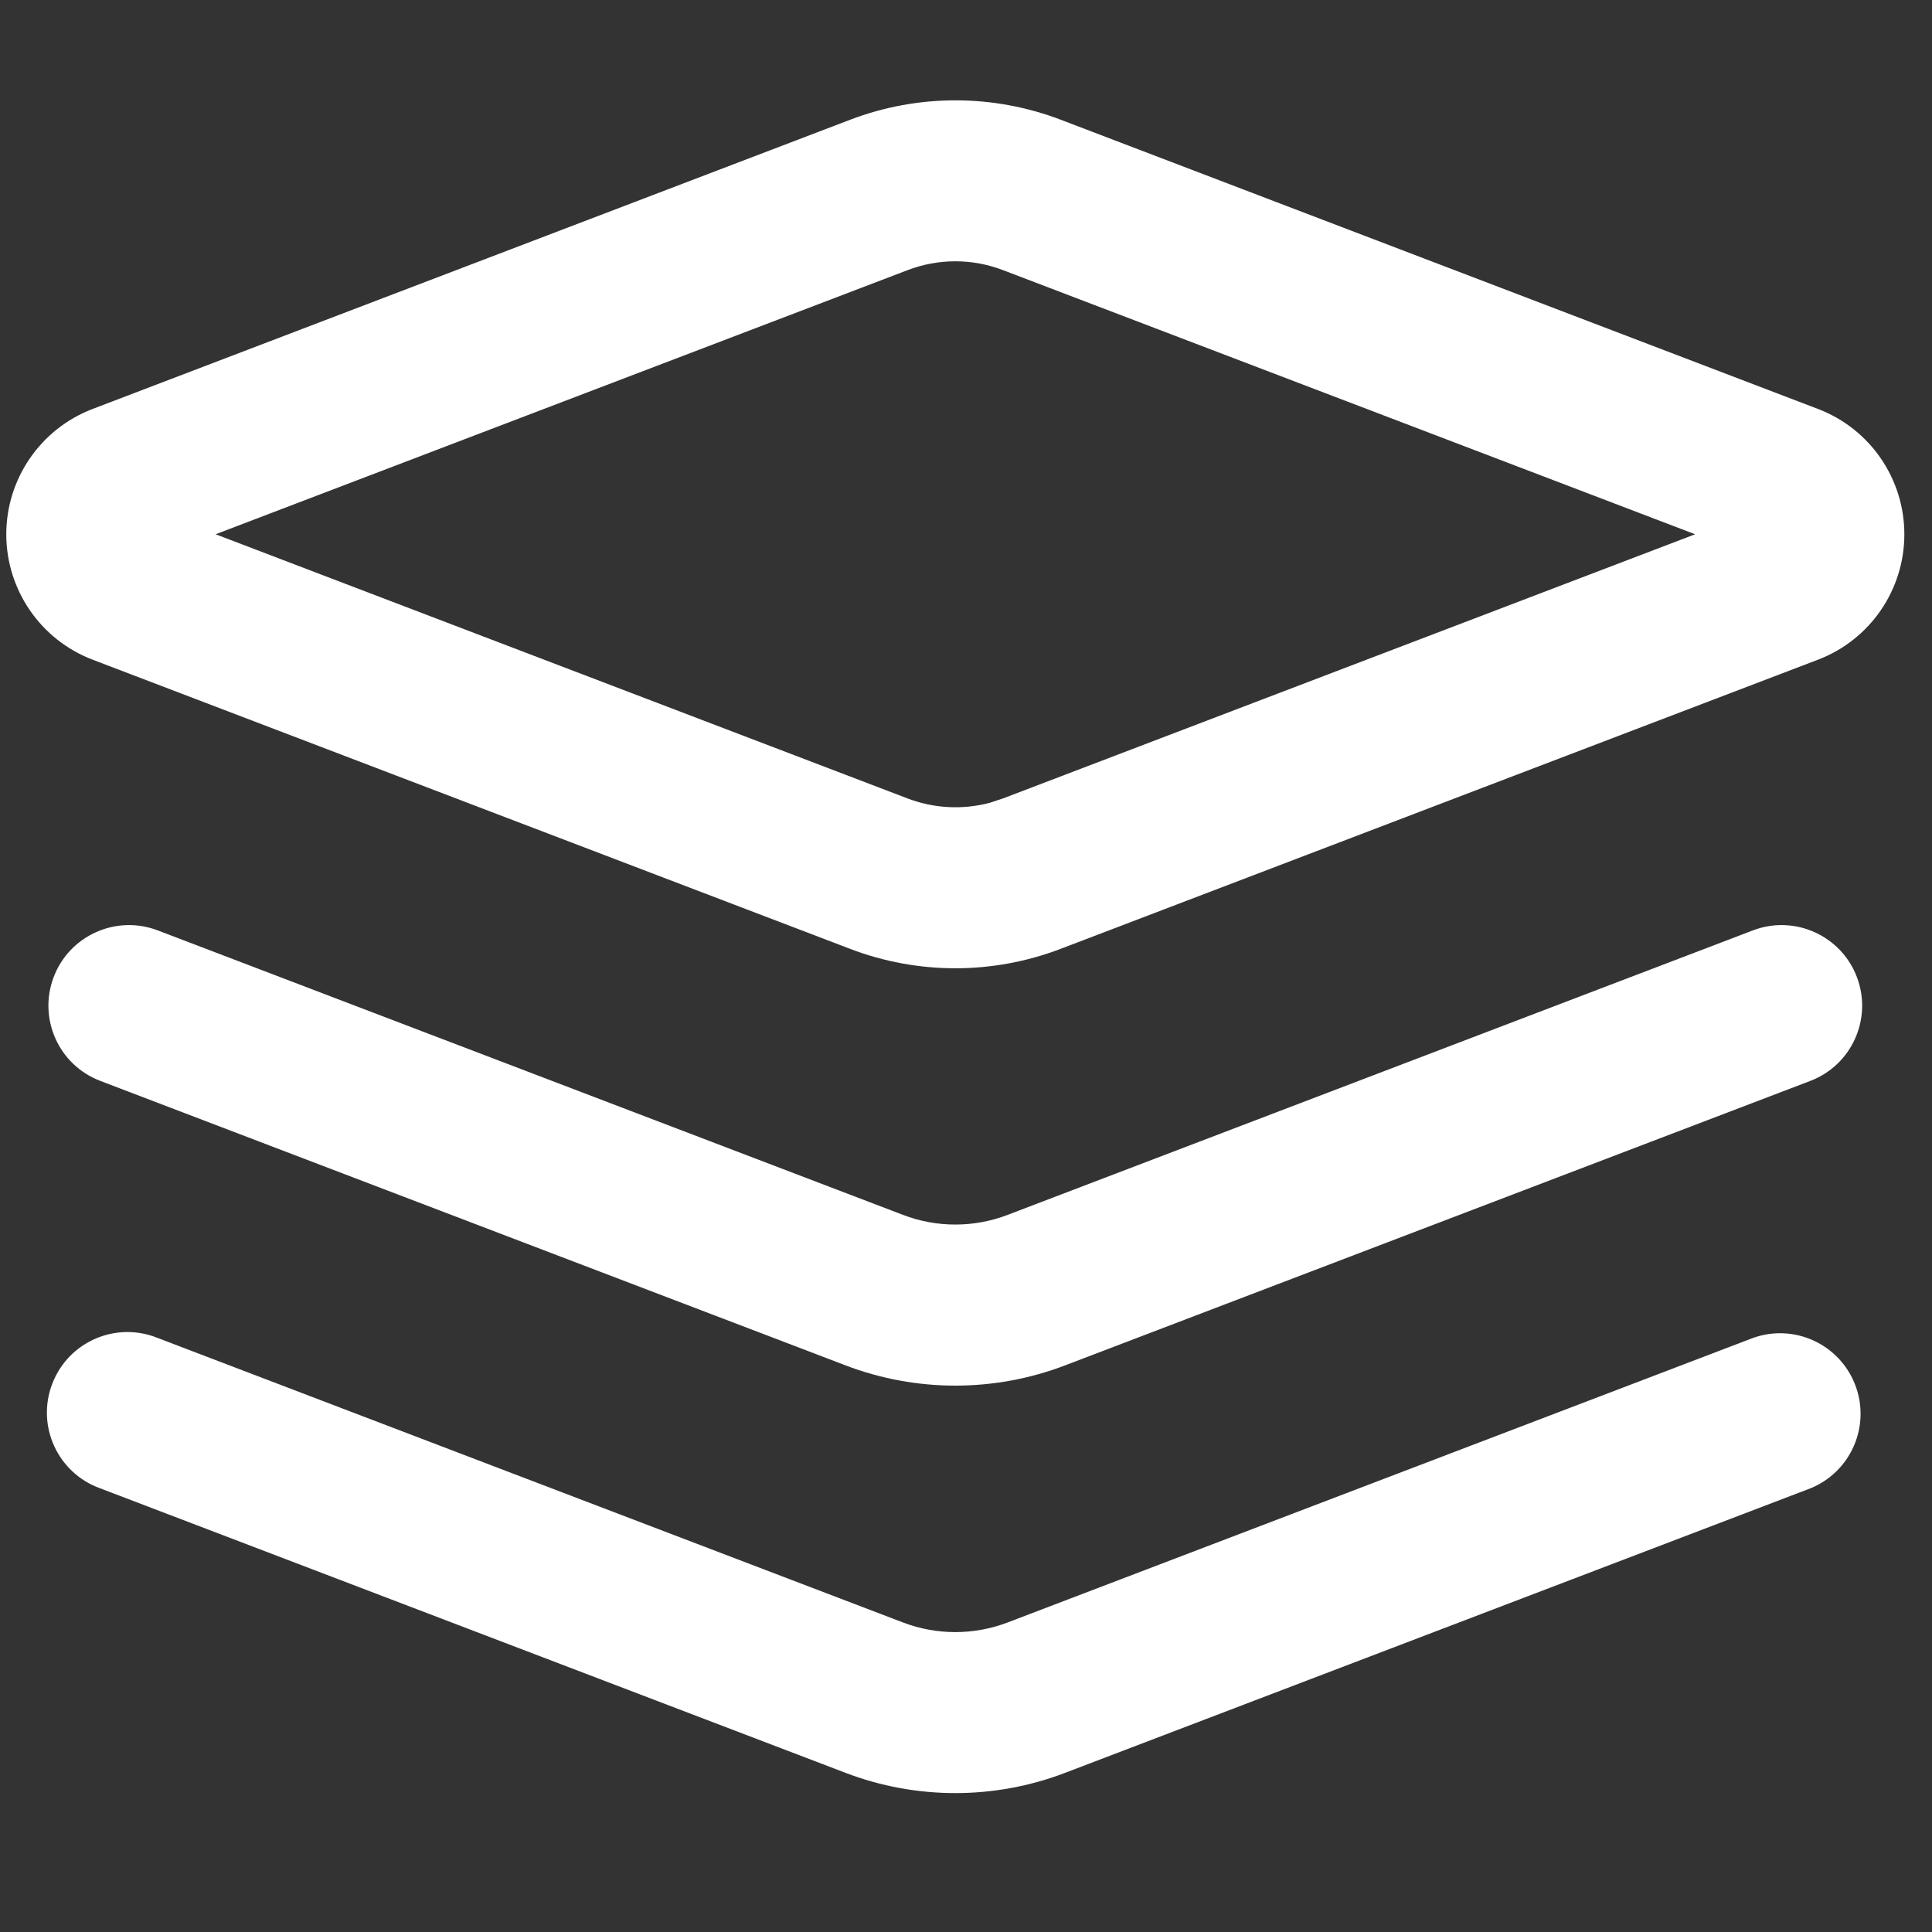 <svg xmlns="http://www.w3.org/2000/svg" xmlns:xlink="http://www.w3.org/1999/xlink" fill="none" version="1.1" width="32" height="32" viewBox="0 0 32 32"><rect x="0" y="0" width="32" height="32" fill="#333333" stroke="none"/><defs><clipPath id="master_svg0_394_1569"><rect x="0" y="0" width="32" height="32" rx="0"/></clipPath></defs><g clip-path="url(#master_svg0_394_1569)"><g><path d="M30.113,6.774L17.569,1.983C16.446,1.555,15.204,1.555,14.082,1.983L1.533,6.774C0.673,7.103,0.104,7.929,0.104,8.85C0.104,9.771,0.673,10.597,1.533,10.926L14.08,15.716C15.203,16.145,16.444,16.145,17.567,15.716L30.113,10.926C30.974,10.597,31.542,9.771,31.542,8.85C31.542,7.929,30.974,7.103,30.113,6.774ZM28.077,8.849L16.617,13.223L16.397,13.296C15.946,13.416,15.469,13.391,15.033,13.225L3.571,8.849L15.031,4.475C15.541,4.279,16.105,4.279,16.615,4.475L28.076,8.849L28.077,8.849Z" fill="#FFFFFF" fill-opacity="1" style="mix-blend-mode:passthrough"/></g><g><path d="M29.034,15.41C29.722,15.148,30.493,15.493,30.755,16.181C31.018,16.87,30.673,17.64,29.985,17.903L17.641,22.615C16.47,23.062,15.176,23.062,14.005,22.615L1.661,17.903C0.972,17.641,0.627,16.87,0.89,16.181C1.152,15.493,1.924,15.148,2.612,15.41L14.956,20.122C15.514,20.336,16.131,20.336,16.69,20.122L29.034,15.41Z" fill="#FFFFFF" fill-opacity="1" style="mix-blend-mode:passthrough"/></g><g><path d="M29.034,22.161C29.717,21.916,30.47,22.263,30.729,22.941C30.988,23.619,30.657,24.379,29.985,24.652L17.641,29.364C16.47,29.811,15.176,29.811,14.005,29.364L1.661,24.652C0.957,24.4,0.598,23.619,0.865,22.921C1.131,22.223,1.919,21.88,2.612,22.161L14.956,26.873C15.514,27.086,16.131,27.086,16.69,26.873L29.034,22.161Z" fill="#FFFFFF" fill-opacity="1" style="mix-blend-mode:passthrough"/></g></g></svg>